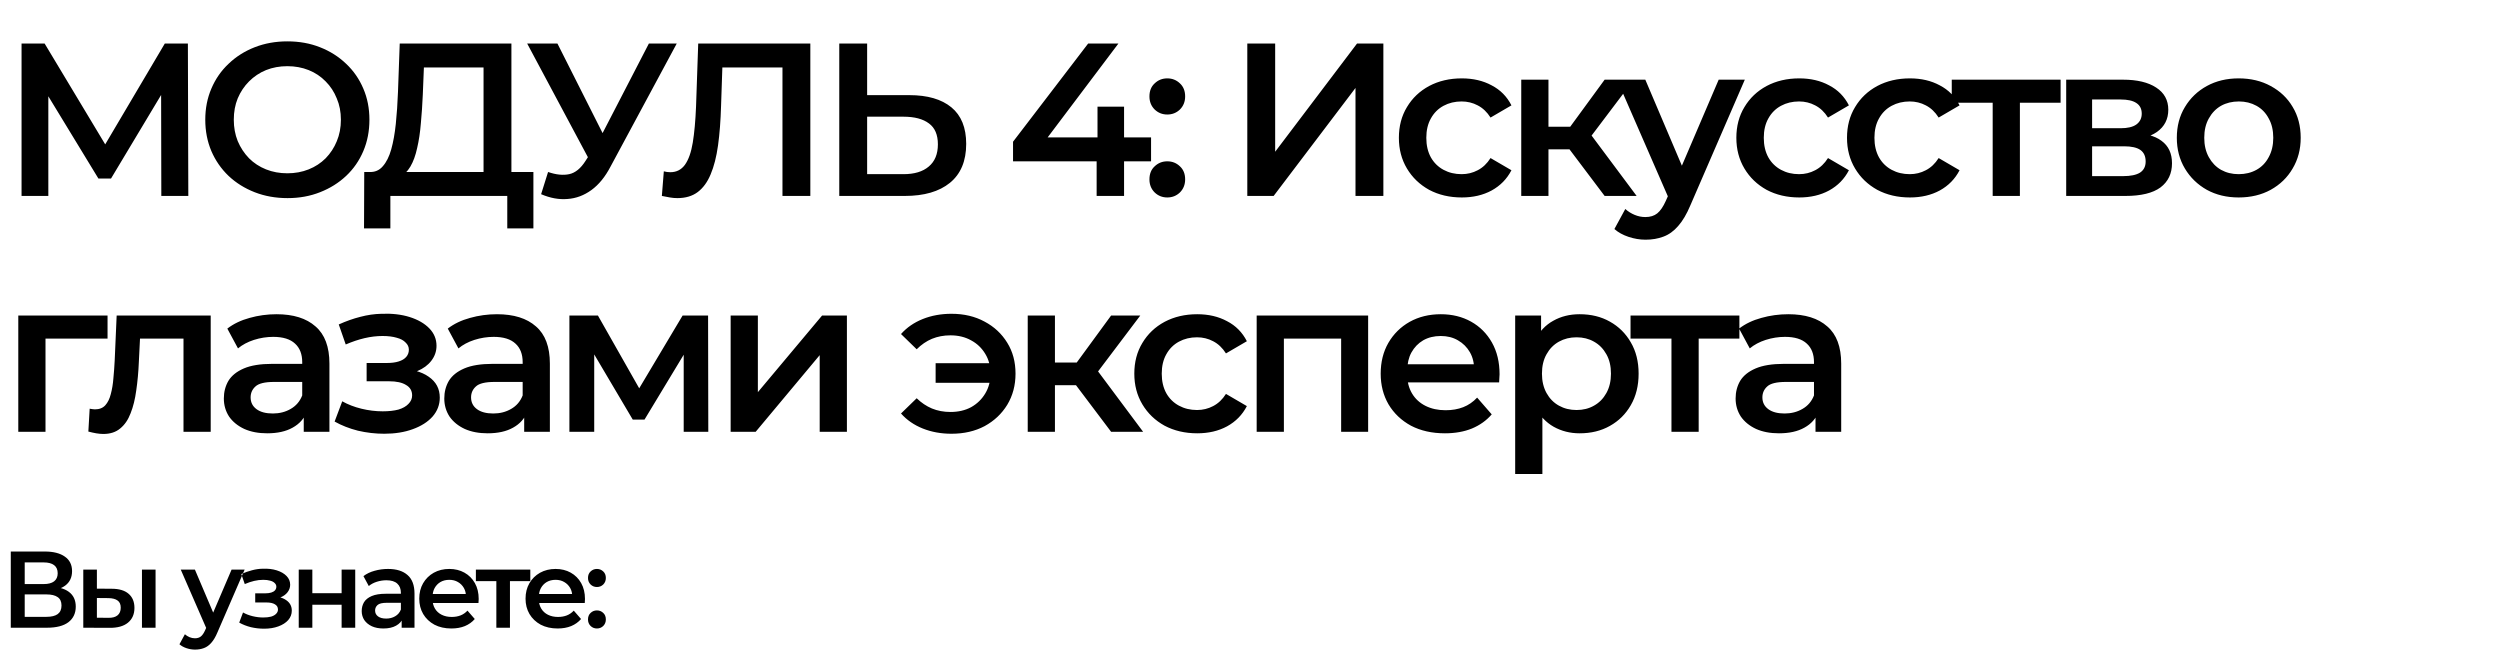 <?xml version="1.0" encoding="UTF-8"?> <svg xmlns="http://www.w3.org/2000/svg" width="689" height="180" viewBox="0 0 689 180" fill="none"> <path d="M5.94 54V12H12.3L30.72 42.66H27.3L45.42 12H51.78L51.9 54H44.46L44.4 23.58H45.96L30.6 49.2H27.12L11.52 23.58H13.32V54H5.94ZM79.253 54.6C75.973 54.6 72.953 54.06 70.193 52.98C67.433 51.9 65.033 50.4 62.993 48.48C60.953 46.52 59.373 44.24 58.253 41.64C57.133 39 56.573 36.12 56.573 33C56.573 29.88 57.133 27.02 58.253 24.42C59.373 21.78 60.953 19.5 62.993 17.58C65.033 15.62 67.433 14.1 70.193 13.02C72.953 11.94 75.953 11.4 79.193 11.4C82.473 11.4 85.473 11.94 88.193 13.02C90.953 14.1 93.353 15.62 95.393 17.58C97.433 19.5 99.013 21.78 100.133 24.42C101.253 27.02 101.813 29.88 101.813 33C101.813 36.12 101.253 39 100.133 41.64C99.013 44.28 97.433 46.56 95.393 48.48C93.353 50.4 90.953 51.9 88.193 52.98C85.473 54.06 82.493 54.6 79.253 54.6ZM79.193 47.76C81.313 47.76 83.273 47.4 85.073 46.68C86.873 45.96 88.433 44.94 89.753 43.62C91.073 42.26 92.093 40.7 92.813 38.94C93.573 37.14 93.953 35.16 93.953 33C93.953 30.84 93.573 28.88 92.813 27.12C92.093 25.32 91.073 23.76 89.753 22.44C88.433 21.08 86.873 20.04 85.073 19.32C83.273 18.6 81.313 18.24 79.193 18.24C77.073 18.24 75.113 18.6 73.313 19.32C71.553 20.04 69.993 21.08 68.633 22.44C67.313 23.76 66.273 25.32 65.513 27.12C64.793 28.88 64.433 30.84 64.433 33C64.433 35.12 64.793 37.08 65.513 38.88C66.273 40.68 67.313 42.26 68.633 43.62C69.953 44.94 71.513 45.96 73.313 46.68C75.113 47.4 77.073 47.76 79.193 47.76ZM133.265 50.4V18.6H116.825L116.525 26.04C116.405 28.84 116.225 31.5 115.985 34.02C115.785 36.5 115.445 38.76 114.965 40.8C114.525 42.84 113.905 44.54 113.105 45.9C112.305 47.26 111.325 48.16 110.165 48.6L101.765 47.4C103.285 47.48 104.525 46.96 105.485 45.84C106.485 44.72 107.265 43.16 107.825 41.16C108.385 39.16 108.805 36.82 109.085 34.14C109.365 31.42 109.565 28.48 109.685 25.32L110.165 12H140.945V50.4H133.265ZM100.325 62.94L100.385 47.4H147.005V62.94H139.805V54H107.585V62.94H100.325ZM151.05 47.4C153.25 48.16 155.19 48.36 156.87 48C158.55 47.64 160.05 46.42 161.37 44.34L163.41 41.16L164.19 40.32L178.83 12H186.51L168.27 45.9C166.79 48.74 165.03 50.9 162.99 52.38C160.95 53.86 158.75 54.68 156.39 54.84C154.07 55.04 151.65 54.6 149.13 53.52L151.05 47.4ZM164.01 47.04L145.29 12H153.63L168.27 41.04L164.01 47.04ZM186.668 54.6C185.988 54.6 185.308 54.54 184.628 54.42C183.948 54.3 183.208 54.16 182.408 54L182.948 47.22C183.508 47.38 184.108 47.46 184.748 47.46C186.428 47.46 187.768 46.78 188.768 45.42C189.768 44.02 190.488 41.98 190.928 39.3C191.368 36.62 191.668 33.32 191.828 29.4L192.428 12H223.328V54H215.648V16.68L217.448 18.6H197.468L199.148 16.62L198.728 29.1C198.608 33.26 198.328 36.92 197.888 40.08C197.448 43.24 196.768 45.9 195.848 48.06C194.968 50.18 193.788 51.8 192.308 52.92C190.828 54.04 188.948 54.6 186.668 54.6ZM250.623 26.22C255.623 26.22 259.483 27.34 262.203 29.58C264.923 31.82 266.283 35.18 266.283 39.66C266.283 44.38 264.783 47.96 261.783 50.4C258.823 52.8 254.683 54 249.363 54H231.303V12H238.983V26.22H250.623ZM249.003 48C252.003 48 254.323 47.3 255.963 45.9C257.643 44.5 258.483 42.46 258.483 39.78C258.483 37.14 257.663 35.22 256.023 34.02C254.383 32.78 252.043 32.16 249.003 32.16H238.983V48H249.003ZM279.193 44.46V39.06L299.893 12H308.233L287.833 39.06L283.933 37.86H317.233V44.46H279.193ZM302.233 54V44.46L302.473 37.86V29.4H309.793V54H302.233ZM321.706 31.56C320.346 31.56 319.186 31.1 318.226 30.18C317.266 29.22 316.786 28.02 316.786 26.58C316.786 25.06 317.266 23.86 318.226 22.98C319.186 22.06 320.346 21.6 321.706 21.6C323.066 21.6 324.226 22.06 325.186 22.98C326.146 23.86 326.626 25.06 326.626 26.58C326.626 28.02 326.146 29.22 325.186 30.18C324.226 31.1 323.066 31.56 321.706 31.56ZM321.706 54.42C320.346 54.42 319.186 53.96 318.226 53.04C317.266 52.08 316.786 50.88 316.786 49.44C316.786 47.92 317.266 46.72 318.226 45.84C319.186 44.92 320.346 44.46 321.706 44.46C323.066 44.46 324.226 44.92 325.186 45.84C326.146 46.72 326.626 47.92 326.626 49.44C326.626 50.88 326.146 52.08 325.186 53.04C324.226 53.96 323.066 54.42 321.706 54.42ZM343.756 54V12H351.436V41.82L373.996 12H381.256V54H373.576V24.24L351.016 54H343.756ZM402.872 54.42C399.512 54.42 396.512 53.72 393.872 52.32C391.272 50.88 389.232 48.92 387.752 46.44C386.272 43.96 385.532 41.14 385.532 37.98C385.532 34.78 386.272 31.96 387.752 29.52C389.232 27.04 391.272 25.1 393.872 23.7C396.512 22.3 399.512 21.6 402.872 21.6C405.992 21.6 408.732 22.24 411.092 23.52C413.492 24.76 415.312 26.6 416.552 29.04L410.792 32.4C409.832 30.88 408.652 29.76 407.252 29.04C405.892 28.32 404.412 27.96 402.812 27.96C400.972 27.96 399.312 28.36 397.832 29.16C396.352 29.96 395.192 31.12 394.352 32.64C393.512 34.12 393.092 35.9 393.092 37.98C393.092 40.06 393.512 41.86 394.352 43.38C395.192 44.86 396.352 46 397.832 46.8C399.312 47.6 400.972 48 402.812 48C404.412 48 405.892 47.64 407.252 46.92C408.652 46.2 409.832 45.08 410.792 43.56L416.552 46.92C415.312 49.32 413.492 51.18 411.092 52.5C408.732 53.78 405.992 54.42 402.872 54.42ZM442.236 54L430.656 38.64L436.776 34.86L451.056 54H442.236ZM419.256 54V21.96H426.756V54H419.256ZM424.536 41.16V34.92H435.396V41.16H424.536ZM437.496 38.88L430.476 38.04L442.236 21.96H450.276L437.496 38.88ZM453.509 66.06C451.949 66.06 450.389 65.8 448.829 65.28C447.269 64.76 445.969 64.04 444.929 63.12L447.929 57.6C448.689 58.28 449.549 58.82 450.509 59.22C451.469 59.62 452.449 59.82 453.449 59.82C454.809 59.82 455.909 59.48 456.749 58.8C457.589 58.12 458.369 56.98 459.089 55.38L460.949 51.18L461.549 50.28L473.669 21.96H480.869L465.869 56.58C464.869 58.98 463.749 60.88 462.509 62.28C461.309 63.68 459.949 64.66 458.429 65.22C456.949 65.78 455.309 66.06 453.509 66.06ZM460.109 55.14L445.649 21.96H453.449L465.209 49.62L460.109 55.14ZM495.879 54.42C492.519 54.42 489.519 53.72 486.879 52.32C484.279 50.88 482.239 48.92 480.759 46.44C479.279 43.96 478.539 41.14 478.539 37.98C478.539 34.78 479.279 31.96 480.759 29.52C482.239 27.04 484.279 25.1 486.879 23.7C489.519 22.3 492.519 21.6 495.879 21.6C498.999 21.6 501.739 22.24 504.099 23.52C506.499 24.76 508.319 26.6 509.559 29.04L503.799 32.4C502.839 30.88 501.659 29.76 500.259 29.04C498.899 28.32 497.419 27.96 495.819 27.96C493.979 27.96 492.319 28.36 490.839 29.16C489.359 29.96 488.199 31.12 487.359 32.64C486.519 34.12 486.099 35.9 486.099 37.98C486.099 40.06 486.519 41.86 487.359 43.38C488.199 44.86 489.359 46 490.839 46.8C492.319 47.6 493.979 48 495.819 48C497.419 48 498.899 47.64 500.259 46.92C501.659 46.2 502.839 45.08 503.799 43.56L509.559 46.92C508.319 49.32 506.499 51.18 504.099 52.5C501.739 53.78 498.999 54.42 495.879 54.42ZM526.374 54.42C523.014 54.42 520.014 53.72 517.374 52.32C514.774 50.88 512.734 48.92 511.254 46.44C509.774 43.96 509.034 41.14 509.034 37.98C509.034 34.78 509.774 31.96 511.254 29.52C512.734 27.04 514.774 25.1 517.374 23.7C520.014 22.3 523.014 21.6 526.374 21.6C529.494 21.6 532.234 22.24 534.594 23.52C536.994 24.76 538.814 26.6 540.054 29.04L534.294 32.4C533.334 30.88 532.154 29.76 530.754 29.04C529.394 28.32 527.914 27.96 526.314 27.96C524.474 27.96 522.814 28.36 521.334 29.16C519.854 29.96 518.694 31.12 517.854 32.64C517.014 34.12 516.594 35.9 516.594 37.98C516.594 40.06 517.014 41.86 517.854 43.38C518.694 44.86 519.854 46 521.334 46.8C522.814 47.6 524.474 48 526.314 48C527.914 48 529.394 47.64 530.754 46.92C532.154 46.2 533.334 45.08 534.294 43.56L540.054 46.92C538.814 49.32 536.994 51.18 534.594 52.5C532.234 53.78 529.494 54.42 526.374 54.42ZM549.183 54V26.52L550.923 28.32H537.903V21.96H567.903V28.32H554.943L556.683 26.52V54H549.183ZM569.443 54V21.96H585.103C588.983 21.96 592.023 22.68 594.223 24.12C596.463 25.56 597.583 27.6 597.583 30.24C597.583 32.84 596.543 34.88 594.463 36.36C592.383 37.8 589.623 38.52 586.183 38.52L587.083 36.66C590.963 36.66 593.843 37.38 595.723 38.82C597.643 40.22 598.603 42.28 598.603 45C598.603 47.84 597.543 50.06 595.423 51.66C593.303 53.22 590.083 54 585.763 54H569.443ZM576.583 48.54H585.163C587.203 48.54 588.743 48.22 589.783 47.58C590.823 46.9 591.343 45.88 591.343 44.52C591.343 43.08 590.863 42.02 589.903 41.34C588.943 40.66 587.443 40.32 585.403 40.32H576.583V48.54ZM576.583 35.34H584.443C586.363 35.34 587.803 35 588.763 34.32C589.763 33.6 590.263 32.6 590.263 31.32C590.263 30 589.763 29.02 588.763 28.38C587.803 27.74 586.363 27.42 584.443 27.42H576.583V35.34ZM616.972 54.42C613.692 54.42 610.772 53.72 608.212 52.32C605.652 50.88 603.632 48.92 602.152 46.44C600.672 43.96 599.932 41.14 599.932 37.98C599.932 34.78 600.672 31.96 602.152 29.52C603.632 27.04 605.652 25.1 608.212 23.7C610.772 22.3 613.692 21.6 616.972 21.6C620.292 21.6 623.232 22.3 625.792 23.7C628.392 25.1 630.412 27.02 631.852 29.46C633.332 31.9 634.072 34.74 634.072 37.98C634.072 41.14 633.332 43.96 631.852 46.44C630.412 48.92 628.392 50.88 625.792 52.32C623.232 53.72 620.292 54.42 616.972 54.42ZM616.972 48C618.812 48 620.452 47.6 621.892 46.8C623.332 46 624.452 44.84 625.252 43.32C626.092 41.8 626.512 40.02 626.512 37.98C626.512 35.9 626.092 34.12 625.252 32.64C624.452 31.12 623.332 29.96 621.892 29.16C620.452 28.36 618.832 27.96 617.032 27.96C615.192 27.96 613.552 28.36 612.112 29.16C610.712 29.96 609.592 31.12 608.752 32.64C607.912 34.12 607.492 35.9 607.492 37.98C607.492 40.02 607.912 41.8 608.752 43.32C609.592 44.84 610.712 46 612.112 46.8C613.552 47.6 615.172 48 616.972 48ZM5.04 119V86.96H29.64V93.32H10.8L12.54 91.64V119H5.04ZM24.351 118.94L24.711 112.64C24.991 112.68 25.251 112.72 25.491 112.76C25.731 112.8 25.951 112.82 26.151 112.82C27.391 112.82 28.351 112.44 29.031 111.68C29.711 110.92 30.211 109.9 30.531 108.62C30.891 107.3 31.131 105.84 31.251 104.24C31.411 102.6 31.531 100.96 31.611 99.32L32.151 86.96H58.071V119H50.571V91.28L52.311 93.32H37.071L38.691 91.22L38.271 99.68C38.151 102.52 37.911 105.16 37.551 107.6C37.231 110 36.711 112.1 35.991 113.9C35.311 115.7 34.351 117.1 33.111 118.1C31.911 119.1 30.371 119.6 28.491 119.6C27.891 119.6 27.231 119.54 26.511 119.42C25.831 119.3 25.111 119.14 24.351 118.94ZM83.711 119V112.52L83.291 111.14V99.8C83.291 97.6 82.631 95.9 81.311 94.7C79.991 93.46 77.991 92.84 75.311 92.84C73.511 92.84 71.731 93.12 69.971 93.68C68.251 94.24 66.791 95.02 65.591 96.02L62.651 90.56C64.371 89.24 66.411 88.26 68.771 87.62C71.171 86.94 73.651 86.6 76.211 86.6C80.851 86.6 84.431 87.72 86.951 89.96C89.511 92.16 90.791 95.58 90.791 100.22V119H83.711ZM73.631 119.42C71.231 119.42 69.131 119.02 67.331 118.22C65.531 117.38 64.131 116.24 63.131 114.8C62.171 113.32 61.691 111.66 61.691 109.82C61.691 108.02 62.111 106.4 62.951 104.96C63.831 103.52 65.251 102.38 67.211 101.54C69.171 100.7 71.771 100.28 75.011 100.28H84.311V105.26H75.551C72.991 105.26 71.271 105.68 70.391 106.52C69.511 107.32 69.071 108.32 69.071 109.52C69.071 110.88 69.611 111.96 70.691 112.76C71.771 113.56 73.271 113.96 75.191 113.96C77.031 113.96 78.671 113.54 80.111 112.7C81.591 111.86 82.651 110.62 83.291 108.98L84.551 113.48C83.831 115.36 82.531 116.82 80.651 117.86C78.811 118.9 76.471 119.42 73.631 119.42ZM105.902 119.54C108.862 119.54 111.482 119.12 113.762 118.28C116.082 117.44 117.902 116.28 119.222 114.8C120.542 113.28 121.202 111.54 121.202 109.58C121.202 107.14 120.182 105.22 118.142 103.82C116.102 102.38 113.302 101.66 109.742 101.66L109.502 103.28C111.582 103.28 113.422 102.94 115.022 102.26C116.662 101.58 117.942 100.64 118.862 99.44C119.822 98.2 120.302 96.82 120.302 95.3C120.302 93.46 119.642 91.86 118.322 90.5C117.002 89.14 115.202 88.1 112.922 87.38C110.642 86.66 108.042 86.36 105.122 86.48C103.202 86.52 101.262 86.8 99.302 87.32C97.382 87.8 95.402 88.5 93.362 89.42L95.282 94.94C97.042 94.18 98.762 93.6 100.442 93.2C102.162 92.8 103.822 92.6 105.422 92.6C106.942 92.6 108.242 92.76 109.322 93.08C110.402 93.36 111.222 93.8 111.782 94.4C112.382 94.96 112.682 95.62 112.682 96.38C112.682 97.14 112.442 97.8 111.962 98.36C111.482 98.92 110.782 99.34 109.862 99.62C108.982 99.9 107.902 100.04 106.622 100.04H101.042V105.08H107.222C109.262 105.08 110.822 105.42 111.902 106.1C113.022 106.74 113.582 107.7 113.582 108.98C113.582 109.86 113.242 110.64 112.562 111.32C111.922 112 111.002 112.52 109.802 112.88C108.602 113.2 107.162 113.36 105.482 113.36C103.522 113.36 101.562 113.12 99.602 112.64C97.642 112.16 95.882 111.48 94.322 110.6L92.222 116.18C94.142 117.26 96.282 118.1 98.642 118.7C101.042 119.26 103.462 119.54 105.902 119.54ZM144.466 119V112.52L144.046 111.14V99.8C144.046 97.6 143.386 95.9 142.066 94.7C140.746 93.46 138.746 92.84 136.066 92.84C134.266 92.84 132.486 93.12 130.726 93.68C129.006 94.24 127.546 95.02 126.346 96.02L123.406 90.56C125.126 89.24 127.166 88.26 129.526 87.62C131.926 86.94 134.406 86.6 136.966 86.6C141.606 86.6 145.186 87.72 147.706 89.96C150.266 92.16 151.546 95.58 151.546 100.22V119H144.466ZM134.386 119.42C131.986 119.42 129.886 119.02 128.086 118.22C126.286 117.38 124.886 116.24 123.886 114.8C122.926 113.32 122.446 111.66 122.446 109.82C122.446 108.02 122.866 106.4 123.706 104.96C124.586 103.52 126.006 102.38 127.966 101.54C129.926 100.7 132.526 100.28 135.766 100.28H145.066V105.26H136.306C133.746 105.26 132.026 105.68 131.146 106.52C130.266 107.32 129.826 108.32 129.826 109.52C129.826 110.88 130.366 111.96 131.446 112.76C132.526 113.56 134.026 113.96 135.946 113.96C137.786 113.96 139.426 113.54 140.866 112.7C142.346 111.86 143.406 110.62 144.046 108.98L145.306 113.48C144.586 115.36 143.286 116.82 141.406 117.86C139.566 118.9 137.226 119.42 134.386 119.42ZM156.927 119V86.96H164.787L177.687 109.7H174.567L188.127 86.96H195.147L195.207 119H188.427V95L189.627 95.78L177.627 115.64H174.387L162.327 95.24L163.767 94.88V119H156.927ZM201.367 119V86.96H208.867V108.08L226.567 86.96H233.407V119H225.907V97.88L208.267 119H201.367ZM257.858 105.5V100.1H275.258V105.5H257.858ZM262.238 86.48C265.678 86.48 268.718 87.2 271.358 88.64C273.998 90.04 276.078 91.98 277.598 94.46C279.118 96.9 279.878 99.74 279.878 102.98C279.878 106.18 279.118 109.04 277.598 111.56C276.078 114.04 273.998 116 271.358 117.44C268.718 118.84 265.678 119.54 262.238 119.54C259.358 119.54 256.718 119.06 254.318 118.1C251.918 117.14 249.918 115.76 248.318 113.96L252.638 109.76C253.918 111 255.318 111.94 256.838 112.58C258.398 113.22 260.098 113.54 261.938 113.54C264.098 113.54 265.998 113.1 267.638 112.22C269.278 111.3 270.578 110.04 271.538 108.44C272.498 106.84 272.978 105.02 272.978 102.98C272.978 100.9 272.498 99.08 271.538 97.52C270.578 95.92 269.278 94.68 267.638 93.8C265.998 92.88 264.098 92.42 261.938 92.42C260.098 92.42 258.398 92.74 256.838 93.38C255.318 94.02 253.918 94.98 252.638 96.26L248.318 92.06C249.918 90.26 251.918 88.88 254.318 87.92C256.718 86.96 259.358 86.48 262.238 86.48ZM306.221 119L294.641 103.64L300.761 99.86L315.041 119H306.221ZM283.241 119V86.96H290.741V119H283.241ZM288.521 106.16V99.92H299.381V106.16H288.521ZM301.481 103.88L294.461 103.04L306.221 86.96H314.261L301.481 103.88ZM329.956 119.42C326.596 119.42 323.596 118.72 320.956 117.32C318.356 115.88 316.316 113.92 314.836 111.44C313.356 108.96 312.616 106.14 312.616 102.98C312.616 99.78 313.356 96.96 314.836 94.52C316.316 92.04 318.356 90.1 320.956 88.7C323.596 87.3 326.596 86.6 329.956 86.6C333.076 86.6 335.816 87.24 338.176 88.52C340.576 89.76 342.396 91.6 343.636 94.04L337.876 97.4C336.916 95.88 335.736 94.76 334.336 94.04C332.976 93.32 331.496 92.96 329.896 92.96C328.056 92.96 326.396 93.36 324.916 94.16C323.436 94.96 322.276 96.12 321.436 97.64C320.596 99.12 320.176 100.9 320.176 102.98C320.176 105.06 320.596 106.86 321.436 108.38C322.276 109.86 323.436 111 324.916 111.8C326.396 112.6 328.056 113 329.896 113C331.496 113 332.976 112.64 334.336 111.92C335.736 111.2 336.916 110.08 337.876 108.56L343.636 111.92C342.396 114.32 340.576 116.18 338.176 117.5C335.816 118.78 333.076 119.42 329.956 119.42ZM346.339 119V86.96H377.059V119H369.619V91.58L371.359 93.32H352.099L353.839 91.58V119H346.339ZM398.219 119.42C394.659 119.42 391.539 118.72 388.859 117.32C386.219 115.88 384.159 113.92 382.679 111.44C381.239 108.96 380.519 106.14 380.519 102.98C380.519 99.78 381.219 96.96 382.619 94.52C384.059 92.04 386.019 90.1 388.499 88.7C391.019 87.3 393.879 86.6 397.079 86.6C400.199 86.6 402.979 87.28 405.419 88.64C407.859 90 409.779 91.92 411.179 94.4C412.579 96.88 413.279 99.8 413.279 103.16C413.279 103.48 413.259 103.84 413.219 104.24C413.219 104.64 413.199 105.02 413.159 105.38H386.459V100.4H409.199L406.259 101.96C406.299 100.12 405.919 98.5 405.119 97.1C404.319 95.7 403.219 94.6 401.819 93.8C400.459 93 398.879 92.6 397.079 92.6C395.239 92.6 393.619 93 392.219 93.8C390.859 94.6 389.779 95.72 388.979 97.16C388.219 98.56 387.839 100.22 387.839 102.14V103.34C387.839 105.26 388.279 106.96 389.159 108.44C390.039 109.92 391.279 111.06 392.879 111.86C394.479 112.66 396.319 113.06 398.399 113.06C400.199 113.06 401.819 112.78 403.259 112.22C404.699 111.66 405.979 110.78 407.099 109.58L411.119 114.2C409.679 115.88 407.859 117.18 405.659 118.1C403.499 118.98 401.019 119.42 398.219 119.42ZM435.342 119.42C432.742 119.42 430.362 118.82 428.202 117.62C426.082 116.42 424.382 114.62 423.102 112.22C421.862 109.78 421.242 106.7 421.242 102.98C421.242 99.22 421.842 96.14 423.042 93.74C424.282 91.34 425.962 89.56 428.082 88.4C430.202 87.2 432.622 86.6 435.342 86.6C438.502 86.6 441.282 87.28 443.682 88.64C446.122 90 448.042 91.9 449.442 94.34C450.882 96.78 451.602 99.66 451.602 102.98C451.602 106.3 450.882 109.2 449.442 111.68C448.042 114.12 446.122 116.02 443.682 117.38C441.282 118.74 438.502 119.42 435.342 119.42ZM417.582 130.64V86.96H424.722V94.52L424.482 103.04L425.082 111.56V130.64H417.582ZM434.502 113C436.302 113 437.902 112.6 439.302 111.8C440.742 111 441.882 109.84 442.722 108.32C443.562 106.8 443.982 105.02 443.982 102.98C443.982 100.9 443.562 99.12 442.722 97.64C441.882 96.12 440.742 94.96 439.302 94.16C437.902 93.36 436.302 92.96 434.502 92.96C432.702 92.96 431.082 93.36 429.642 94.16C428.202 94.96 427.062 96.12 426.222 97.64C425.382 99.12 424.962 100.9 424.962 102.98C424.962 105.02 425.382 106.8 426.222 108.32C427.062 109.84 428.202 111 429.642 111.8C431.082 112.6 432.702 113 434.502 113ZM460.655 119V91.52L462.395 93.32H449.375V86.96H479.375V93.32H466.415L468.155 91.52V119H460.655ZM500.355 119V112.52L499.935 111.14V99.8C499.935 97.6 499.275 95.9 497.955 94.7C496.635 93.46 494.635 92.84 491.955 92.84C490.155 92.84 488.375 93.12 486.615 93.68C484.895 94.24 483.435 95.02 482.235 96.02L479.295 90.56C481.015 89.24 483.055 88.26 485.415 87.62C487.815 86.94 490.295 86.6 492.855 86.6C497.495 86.6 501.075 87.72 503.595 89.96C506.155 92.16 507.435 95.58 507.435 100.22V119H500.355ZM490.275 119.42C487.875 119.42 485.775 119.02 483.975 118.22C482.175 117.38 480.775 116.24 479.775 114.8C478.815 113.32 478.335 111.66 478.335 109.82C478.335 108.02 478.755 106.4 479.595 104.96C480.475 103.52 481.895 102.38 483.855 101.54C485.815 100.7 488.415 100.28 491.655 100.28H500.955V105.26H492.195C489.635 105.26 487.915 105.68 487.035 106.52C486.155 107.32 485.715 108.32 485.715 109.52C485.715 110.88 486.255 111.96 487.335 112.76C488.415 113.56 489.915 113.96 491.835 113.96C493.675 113.96 495.315 113.54 496.755 112.7C498.235 111.86 499.295 110.62 499.935 108.98L501.195 113.48C500.475 115.36 499.175 116.82 497.295 117.86C495.455 118.9 493.115 119.42 490.275 119.42Z" fill="black"></path> <path d="M2.97 173V152H12.36C14.72 152 16.56 152.47 17.88 153.41C19.2 154.33 19.86 155.66 19.86 157.4C19.86 159.12 19.23 160.45 17.97 161.39C16.71 162.31 15.05 162.77 12.99 162.77L13.53 161.69C15.87 161.69 17.68 162.16 18.96 163.1C20.24 164.04 20.88 165.4 20.88 167.18C20.88 169 20.21 170.43 18.87 171.47C17.53 172.49 15.55 173 12.93 173H2.97ZM6.81 170H12.81C14.17 170 15.2 169.75 15.9 169.25C16.6 168.73 16.95 167.94 16.95 166.88C16.95 165.82 16.6 165.05 15.9 164.57C15.2 164.07 14.17 163.82 12.81 163.82H6.81V170ZM6.81 160.97H12.03C13.29 160.97 14.25 160.72 14.91 160.22C15.57 159.7 15.9 158.96 15.9 158C15.9 157 15.57 156.25 14.91 155.75C14.25 155.25 13.29 155 12.03 155H6.81V160.97ZM39.123 173V156.98H42.873V173H39.123ZM30.753 162.26C32.813 162.26 34.373 162.72 35.433 163.64C36.513 164.56 37.053 165.86 37.053 167.54C37.053 169.28 36.453 170.64 35.253 171.62C34.073 172.58 32.393 173.05 30.213 173.03L22.953 173V156.98H26.703V162.23L30.753 162.26ZM29.883 170.27C30.983 170.29 31.823 170.06 32.403 169.58C32.983 169.1 33.273 168.4 33.273 167.48C33.273 166.56 32.983 165.9 32.403 165.5C31.843 165.08 31.003 164.86 29.883 164.84L26.703 164.81V170.24L29.883 170.27ZM53.745 179.03C52.965 179.03 52.185 178.9 51.405 178.64C50.625 178.38 49.975 178.02 49.455 177.56L50.955 174.8C51.335 175.14 51.765 175.41 52.245 175.61C52.725 175.81 53.215 175.91 53.715 175.91C54.395 175.91 54.945 175.74 55.365 175.4C55.785 175.06 56.175 174.49 56.535 173.69L57.465 171.59L57.765 171.14L63.825 156.98H67.425L59.925 174.29C59.425 175.49 58.865 176.44 58.245 177.14C57.645 177.84 56.965 178.33 56.205 178.61C55.465 178.89 54.645 179.03 53.745 179.03ZM57.045 173.57L49.815 156.98H53.715L59.595 170.81L57.045 173.57ZM72.769 173.27C74.249 173.27 75.558 173.06 76.698 172.64C77.859 172.22 78.769 171.64 79.428 170.9C80.088 170.14 80.418 169.27 80.418 168.29C80.418 167.07 79.909 166.11 78.888 165.41C77.868 164.69 76.469 164.33 74.689 164.33L74.569 165.14C75.609 165.14 76.528 164.97 77.329 164.63C78.148 164.29 78.788 163.82 79.249 163.22C79.728 162.6 79.969 161.91 79.969 161.15C79.969 160.23 79.638 159.43 78.978 158.75C78.319 158.07 77.418 157.55 76.278 157.19C75.138 156.83 73.838 156.68 72.379 156.74C71.418 156.76 70.448 156.9 69.469 157.16C68.508 157.4 67.519 157.75 66.499 158.21L67.459 160.97C68.338 160.59 69.198 160.3 70.038 160.1C70.898 159.9 71.728 159.8 72.528 159.8C73.288 159.8 73.939 159.88 74.478 160.04C75.019 160.18 75.428 160.4 75.709 160.7C76.008 160.98 76.159 161.31 76.159 161.69C76.159 162.07 76.038 162.4 75.799 162.68C75.558 162.96 75.209 163.17 74.749 163.31C74.308 163.45 73.769 163.52 73.129 163.52H70.338V166.04H73.428C74.448 166.04 75.228 166.21 75.769 166.55C76.329 166.87 76.609 167.35 76.609 167.99C76.609 168.43 76.439 168.82 76.099 169.16C75.778 169.5 75.319 169.76 74.719 169.94C74.118 170.1 73.398 170.18 72.558 170.18C71.579 170.18 70.599 170.06 69.618 169.82C68.638 169.58 67.758 169.24 66.978 168.8L65.928 171.59C66.888 172.13 67.959 172.55 69.138 172.85C70.338 173.13 71.549 173.27 72.769 173.27ZM82.331 173V156.98H86.081V163.49H94.15V156.98H97.9V173H94.15V166.67H86.081V173H82.331ZM110.696 173V169.76L110.486 169.07V163.4C110.486 162.3 110.156 161.45 109.496 160.85C108.836 160.23 107.836 159.92 106.496 159.92C105.596 159.92 104.706 160.06 103.826 160.34C102.966 160.62 102.236 161.01 101.636 161.51L100.166 158.78C101.026 158.12 102.046 157.63 103.226 157.31C104.426 156.97 105.666 156.8 106.946 156.8C109.266 156.8 111.056 157.36 112.316 158.48C113.596 159.58 114.236 161.29 114.236 163.61V173H110.696ZM105.656 173.21C104.456 173.21 103.406 173.01 102.506 172.61C101.606 172.19 100.906 171.62 100.406 170.9C99.926 170.16 99.686 169.33 99.686 168.41C99.686 167.51 99.896 166.7 100.316 165.98C100.756 165.26 101.466 164.69 102.446 164.27C103.426 163.85 104.726 163.64 106.346 163.64H110.996V166.13H106.616C105.336 166.13 104.476 166.34 104.036 166.76C103.596 167.16 103.376 167.66 103.376 168.26C103.376 168.94 103.646 169.48 104.186 169.88C104.726 170.28 105.476 170.48 106.436 170.48C107.356 170.48 108.176 170.27 108.896 169.85C109.636 169.43 110.166 168.81 110.486 167.99L111.116 170.24C110.756 171.18 110.106 171.91 109.166 172.43C108.246 172.95 107.076 173.21 105.656 173.21ZM124.397 173.21C122.617 173.21 121.057 172.86 119.717 172.16C118.397 171.44 117.367 170.46 116.627 169.22C115.907 167.98 115.547 166.57 115.547 164.99C115.547 163.39 115.897 161.98 116.597 160.76C117.317 159.52 118.297 158.55 119.537 157.85C120.797 157.15 122.227 156.8 123.827 156.8C125.387 156.8 126.777 157.14 127.997 157.82C129.217 158.5 130.177 159.46 130.877 160.7C131.577 161.94 131.927 163.4 131.927 165.08C131.927 165.24 131.917 165.42 131.897 165.62C131.897 165.82 131.887 166.01 131.867 166.19H118.517V163.7H129.887L128.417 164.48C128.437 163.56 128.247 162.75 127.847 162.05C127.447 161.35 126.897 160.8 126.197 160.4C125.517 160 124.727 159.8 123.827 159.8C122.907 159.8 122.097 160 121.397 160.4C120.717 160.8 120.177 161.36 119.777 162.08C119.397 162.78 119.207 163.61 119.207 164.57V165.17C119.207 166.13 119.427 166.98 119.867 167.72C120.307 168.46 120.927 169.03 121.727 169.43C122.527 169.83 123.447 170.03 124.487 170.03C125.387 170.03 126.197 169.89 126.917 169.61C127.637 169.33 128.277 168.89 128.837 168.29L130.847 170.6C130.127 171.44 129.217 172.09 128.117 172.55C127.037 172.99 125.797 173.21 124.397 173.21ZM136.793 173V159.26L137.663 160.16H131.153V156.98H146.153V160.16H139.673L140.543 159.26V173H136.793ZM153.69 173.21C151.91 173.21 150.35 172.86 149.01 172.16C147.69 171.44 146.66 170.46 145.92 169.22C145.2 167.98 144.84 166.57 144.84 164.99C144.84 163.39 145.19 161.98 145.89 160.76C146.61 159.52 147.59 158.55 148.83 157.85C150.09 157.15 151.52 156.8 153.12 156.8C154.68 156.8 156.07 157.14 157.29 157.82C158.51 158.5 159.47 159.46 160.17 160.7C160.87 161.94 161.22 163.4 161.22 165.08C161.22 165.24 161.21 165.42 161.19 165.62C161.19 165.82 161.18 166.01 161.16 166.19H147.81V163.7H159.18L157.71 164.48C157.73 163.56 157.54 162.75 157.14 162.05C156.74 161.35 156.19 160.8 155.49 160.4C154.81 160 154.02 159.8 153.12 159.8C152.2 159.8 151.39 160 150.69 160.4C150.01 160.8 149.47 161.36 149.07 162.08C148.69 162.78 148.5 163.61 148.5 164.57V165.17C148.5 166.13 148.72 166.98 149.16 167.72C149.6 168.46 150.22 169.03 151.02 169.43C151.82 169.83 152.74 170.03 153.78 170.03C154.68 170.03 155.49 169.89 156.21 169.61C156.93 169.33 157.57 168.89 158.13 168.29L160.14 170.6C159.42 171.44 158.51 172.09 157.41 172.55C156.33 172.99 155.09 173.21 153.69 173.21ZM164.512 161.78C163.832 161.78 163.252 161.55 162.772 161.09C162.292 160.61 162.052 160.01 162.052 159.29C162.052 158.53 162.292 157.93 162.772 157.49C163.252 157.03 163.832 156.8 164.512 156.8C165.192 156.8 165.772 157.03 166.252 157.49C166.732 157.93 166.972 158.53 166.972 159.29C166.972 160.01 166.732 160.61 166.252 161.09C165.772 161.55 165.192 161.78 164.512 161.78ZM164.512 173.21C163.832 173.21 163.252 172.98 162.772 172.52C162.292 172.04 162.052 171.44 162.052 170.72C162.052 169.96 162.292 169.36 162.772 168.92C163.252 168.46 163.832 168.23 164.512 168.23C165.192 168.23 165.772 168.46 166.252 168.92C166.732 169.36 166.972 169.96 166.972 170.72C166.972 171.44 166.732 172.04 166.252 172.52C165.772 172.98 165.192 173.21 164.512 173.21Z" fill="black"></path> </svg> 